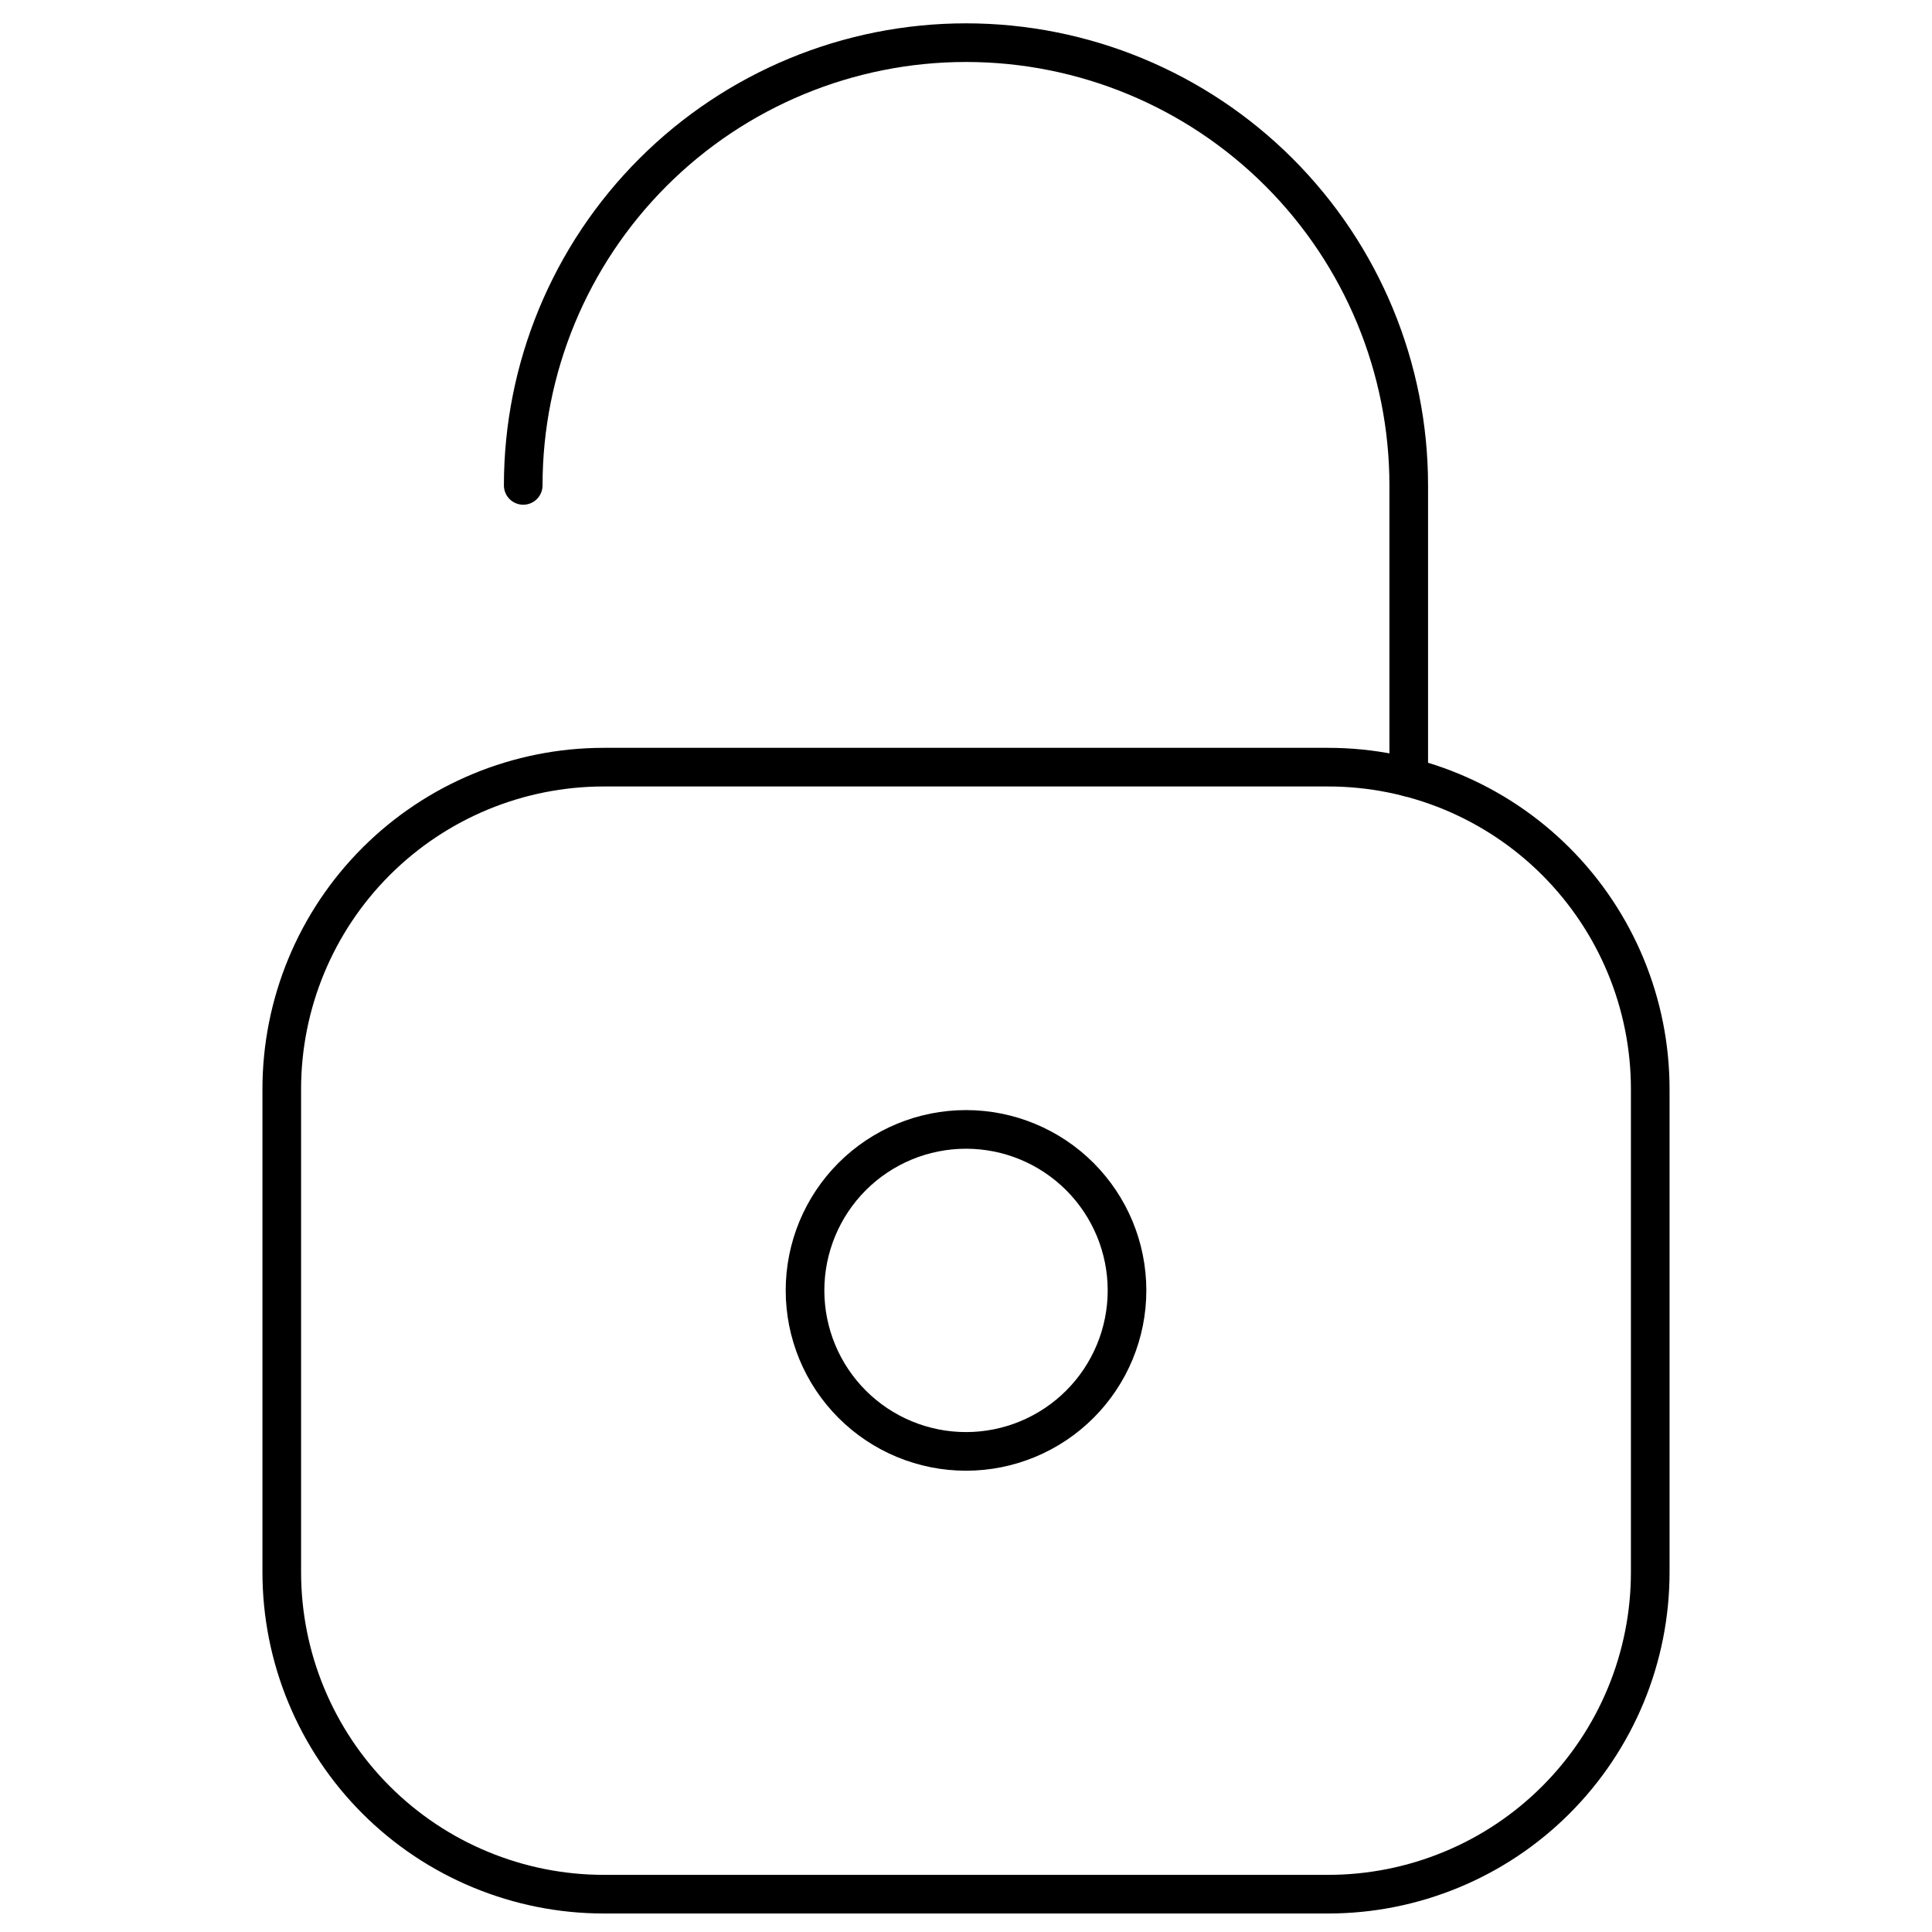 <svg width="50" height="50" viewBox="0 0 50 50" fill="none" xmlns="http://www.w3.org/2000/svg">
<path d="M20.834 33.396C20.834 34.501 21.273 35.56 22.054 36.342C22.835 37.123 23.895 37.562 25 37.562C26.105 37.562 27.165 37.123 27.946 36.342C28.728 35.56 29.167 34.501 29.167 33.396C29.167 32.291 28.728 31.231 27.946 30.449C27.165 29.668 26.105 29.229 25 29.229C23.895 29.229 22.835 29.668 22.054 30.449C21.273 31.231 20.834 32.291 20.834 33.396Z" stroke="black" stroke-linecap="round" stroke-linejoin="round"/>
<path d="M42.708 28.187C42.708 25.977 41.83 23.858 40.267 22.295C38.705 20.732 36.585 19.854 34.375 19.854H15.625C13.415 19.854 11.295 20.732 9.732 22.295C8.169 23.858 7.292 25.977 7.292 28.187V40.687C7.292 41.782 7.507 42.865 7.926 43.876C8.345 44.887 8.958 45.806 9.732 46.58C10.506 47.354 11.425 47.968 12.436 48.386C13.447 48.805 14.53 49.021 15.625 49.021H34.375C35.469 49.021 36.553 48.805 37.564 48.386C38.575 47.968 39.494 47.354 40.267 46.58C41.041 45.806 41.655 44.887 42.074 43.876C42.493 42.865 42.708 41.782 42.708 40.687V28.187Z" stroke="black" stroke-linecap="round" stroke-linejoin="round"/>
<path d="M13.541 12.562C13.541 9.523 14.749 6.609 16.898 4.46C19.046 2.311 21.961 1.104 25 1.104C28.039 1.104 30.953 2.311 33.102 4.46C35.251 6.609 36.458 9.523 36.458 12.562V20.116" stroke="black" stroke-linecap="round" stroke-linejoin="round"/>
</svg>
